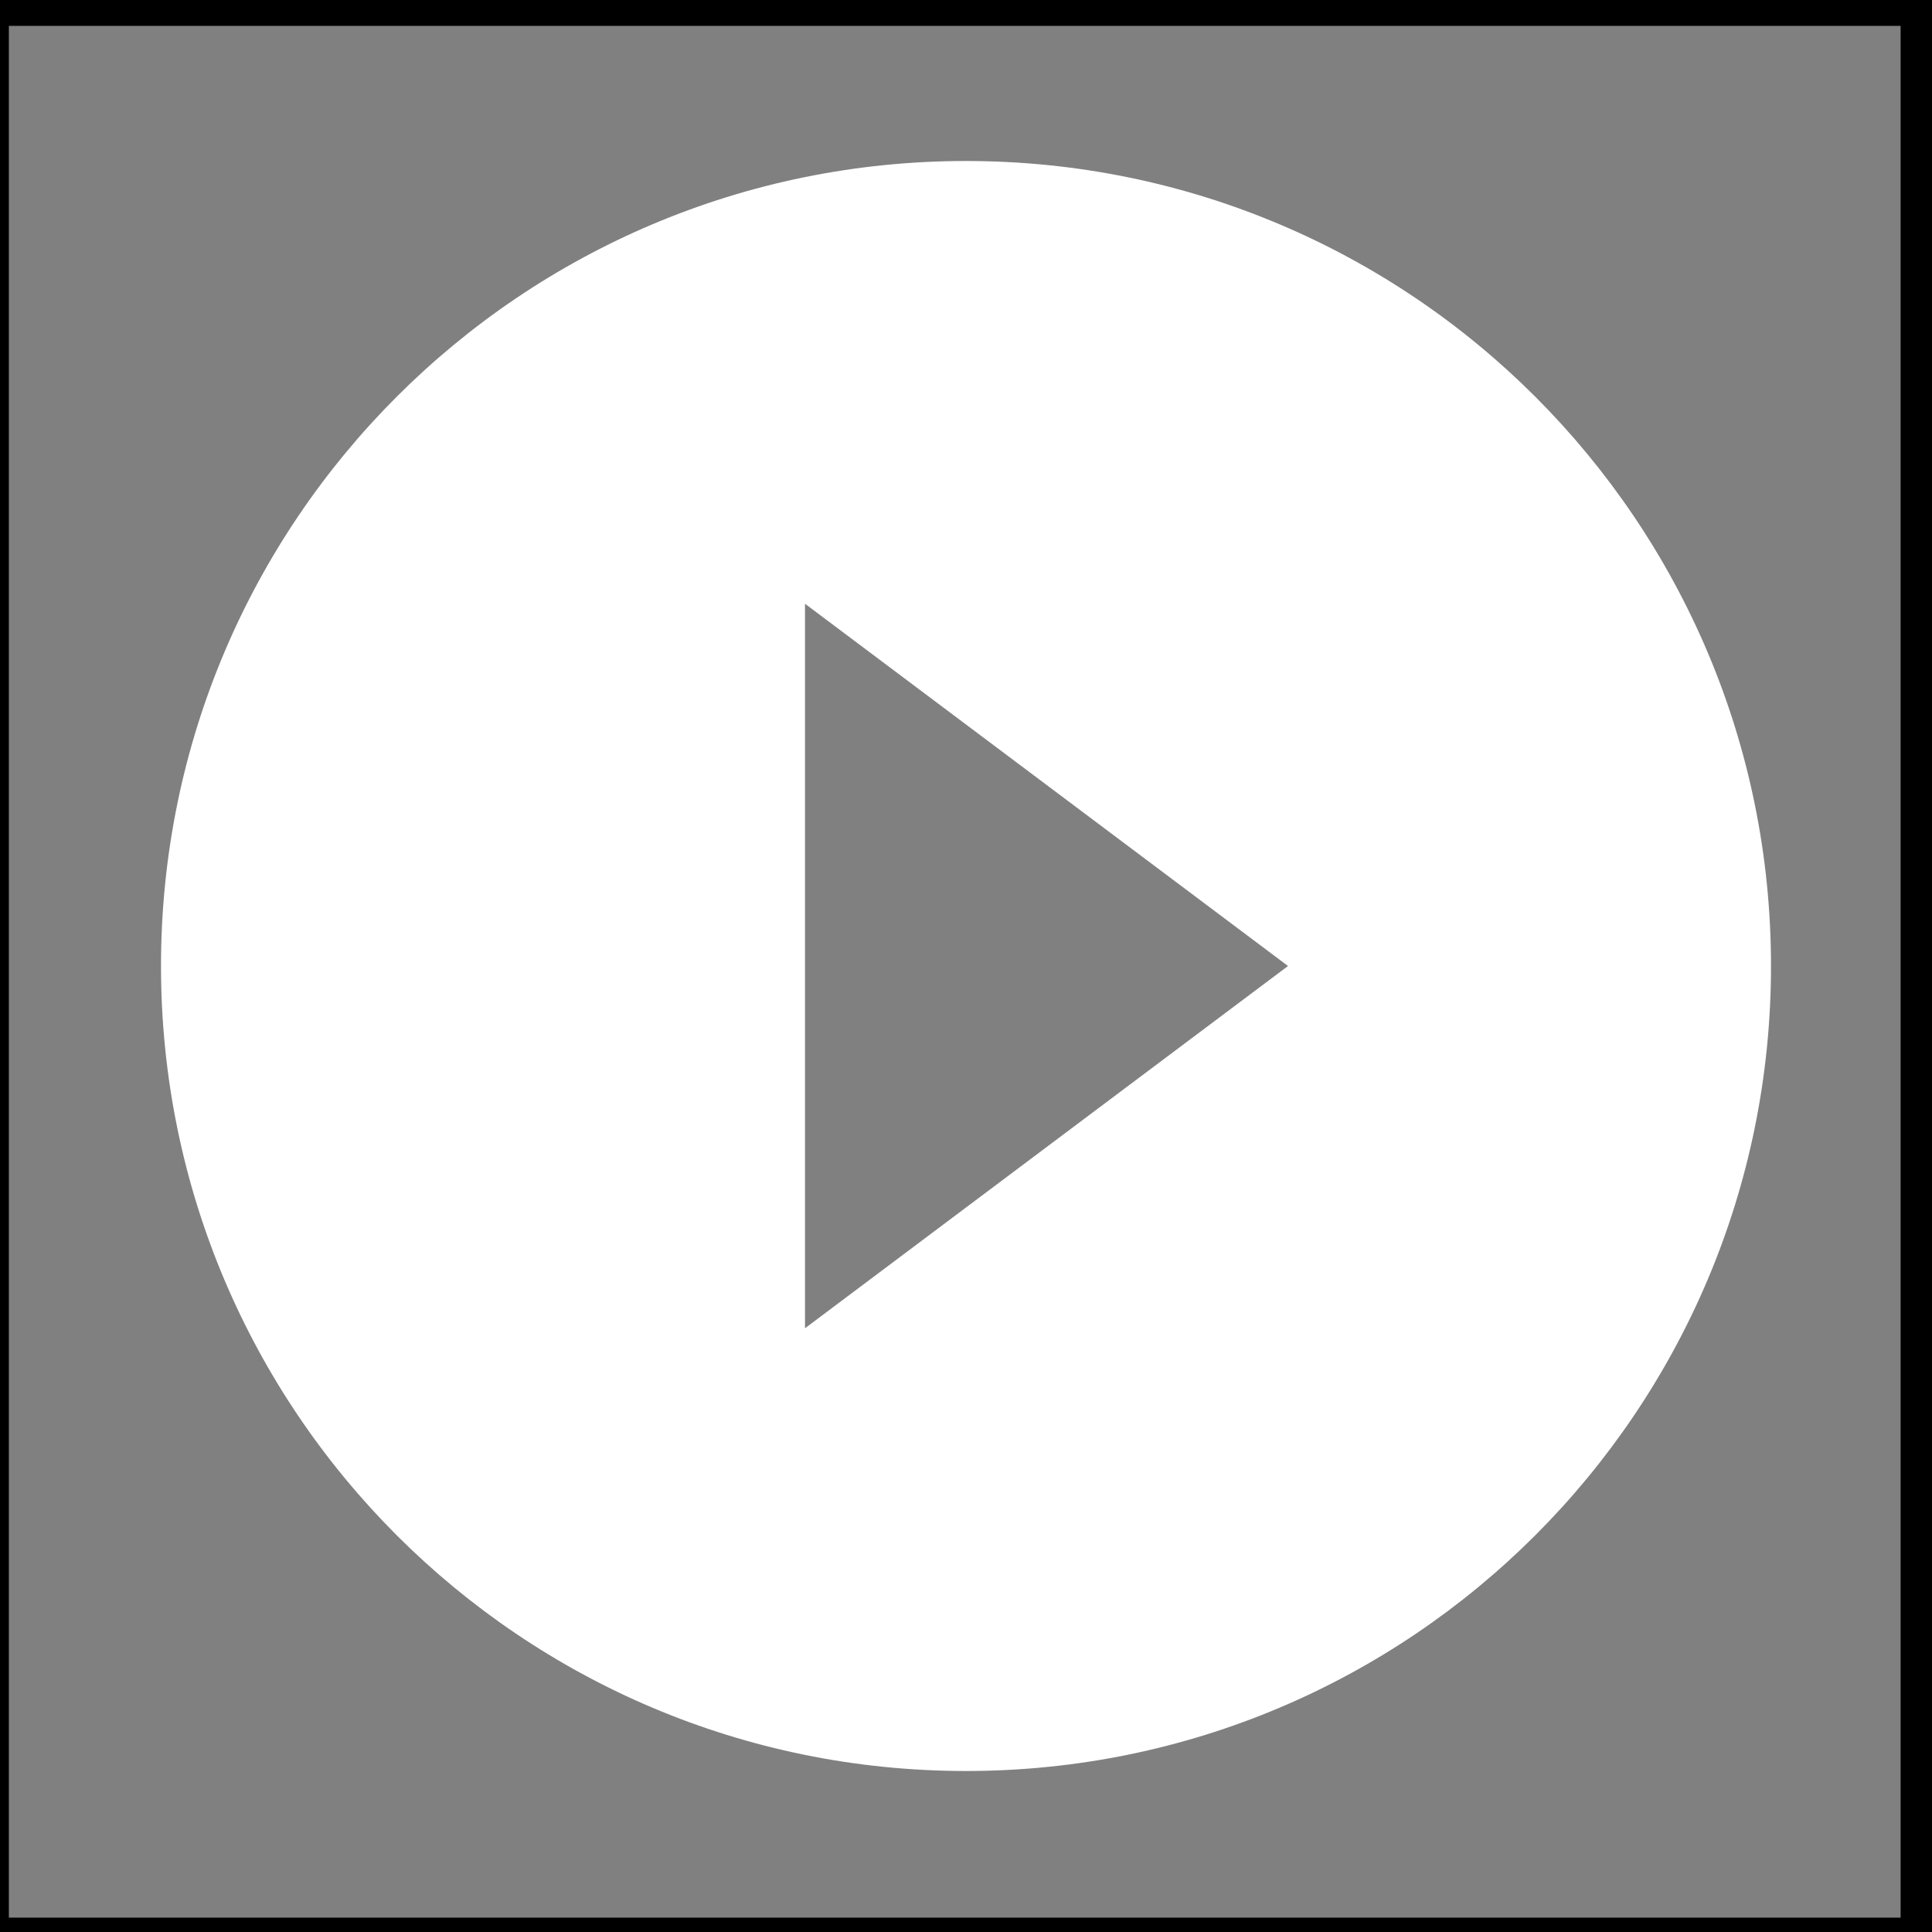 <svg width="48" height="48" xmlns="http://www.w3.org/2000/svg">

 <rect width="100%" height="100%" fill="#808080" stroke="none"/>

 <g>
  <title>background</title>
  <rect fill="none" id="canvas_background" height="402" width="582" y="-1" x="-1"/>
 </g>
 <g>
  <title>Layer 1</title>
  <path stroke="null" id="svg_1" fill="none" d="m-0.28,0.143l48,0l0,48l-48,0l0,-48z"/>
  <path fill="#ffffff" id="svg_2" d="m24,4c-11.05,0 -20,8.95 -20,20s8.95,20 20,20s20,-8.95 20,-20s-8.95,-20 -20,-20zm-4,29l0,-18l12,9l-12,9z"/>
 </g>
</svg>